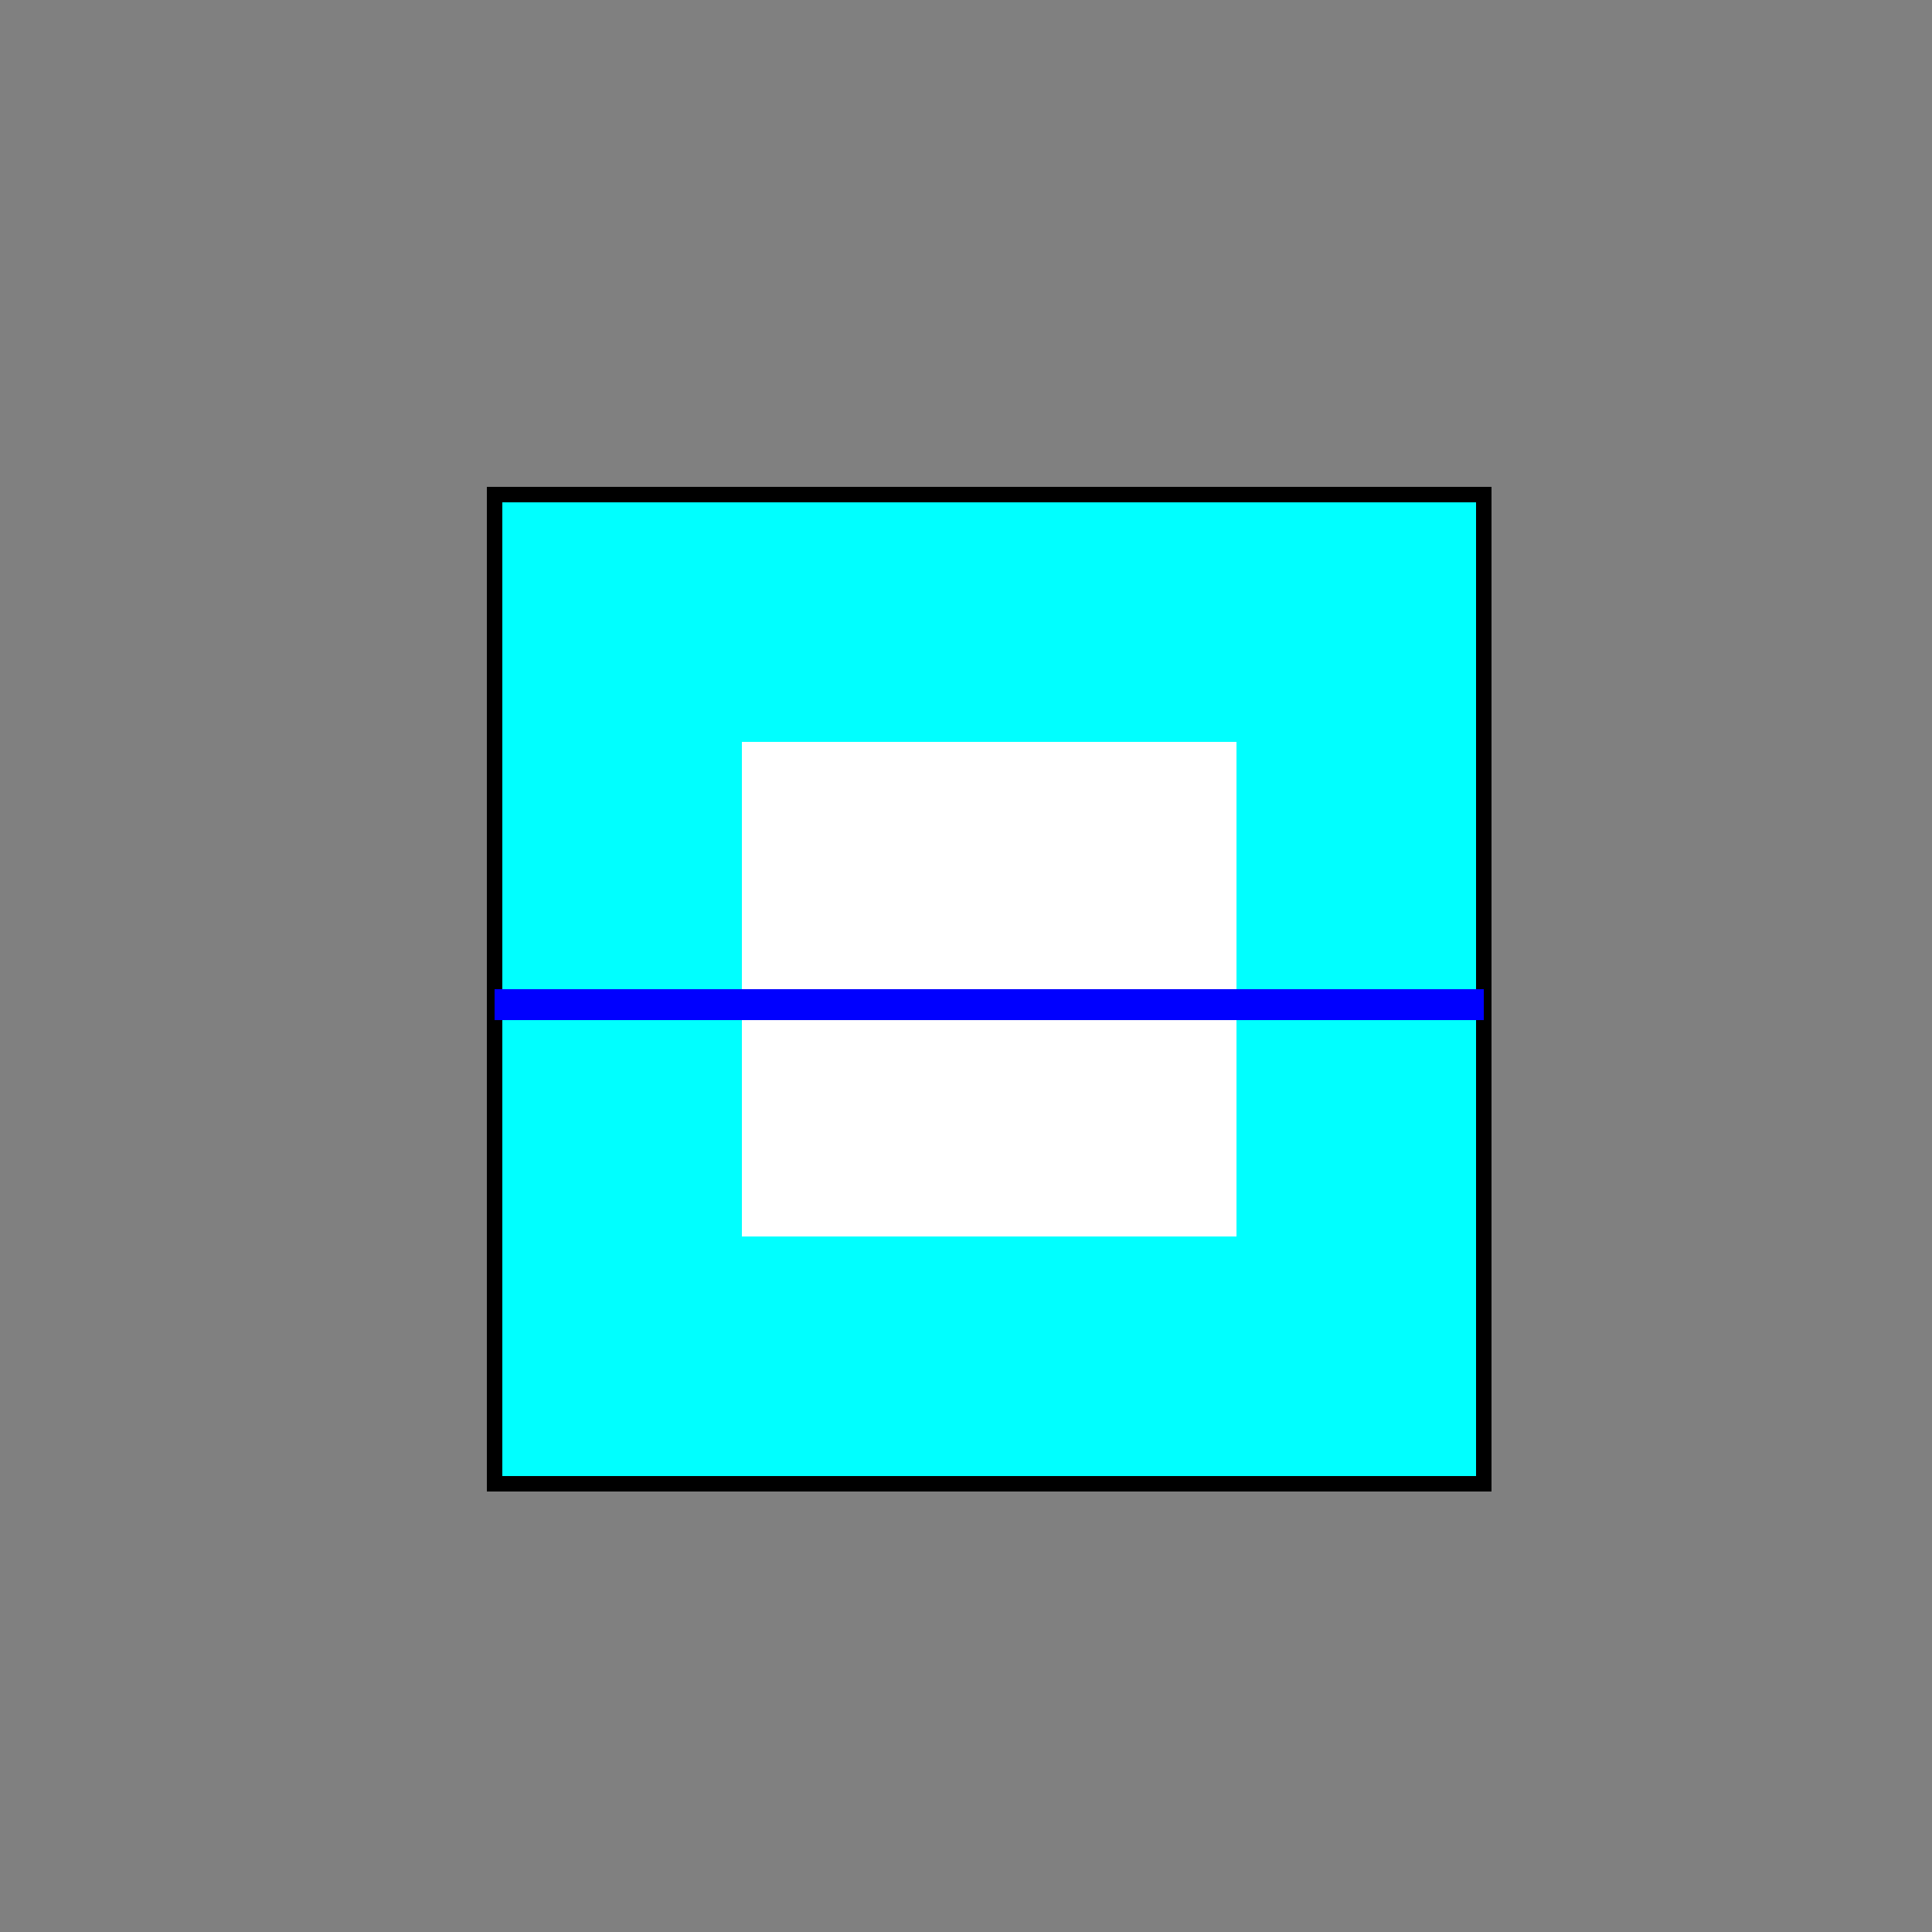 <!--

Generated by DrawGPT.
Free, open source, AI generated images in SVG, PNG, and HTML Canvas format.
https://drawgpt.ai

Created: 2023-11-16T10:02:06.404Z
Link: https://drawgpt.ai/prompt/121837/

-->
<svg xmlns="http://www.w3.org/2000/svg" xmlns:xlink="http://www.w3.org/1999/xlink" width="500" height="500"><rect width="100%" height="100%" fill="#808080" stroke="none"/><defs/><g><rect fill="#00FFFF" stroke="none" x="128" y="128" width="256" height="256"/><rect fill="none" stroke="#000000" x="128" y="128" width="256" height="256" stroke-miterlimit="10" stroke-width="4" stroke-dasharray=""/><rect fill="#FFFFFF" stroke="none" x="192" y="192" width="128" height="128"/><rect fill="#0000FF" stroke="none" x="128" y="256" width="256" height="8"/></g></svg>